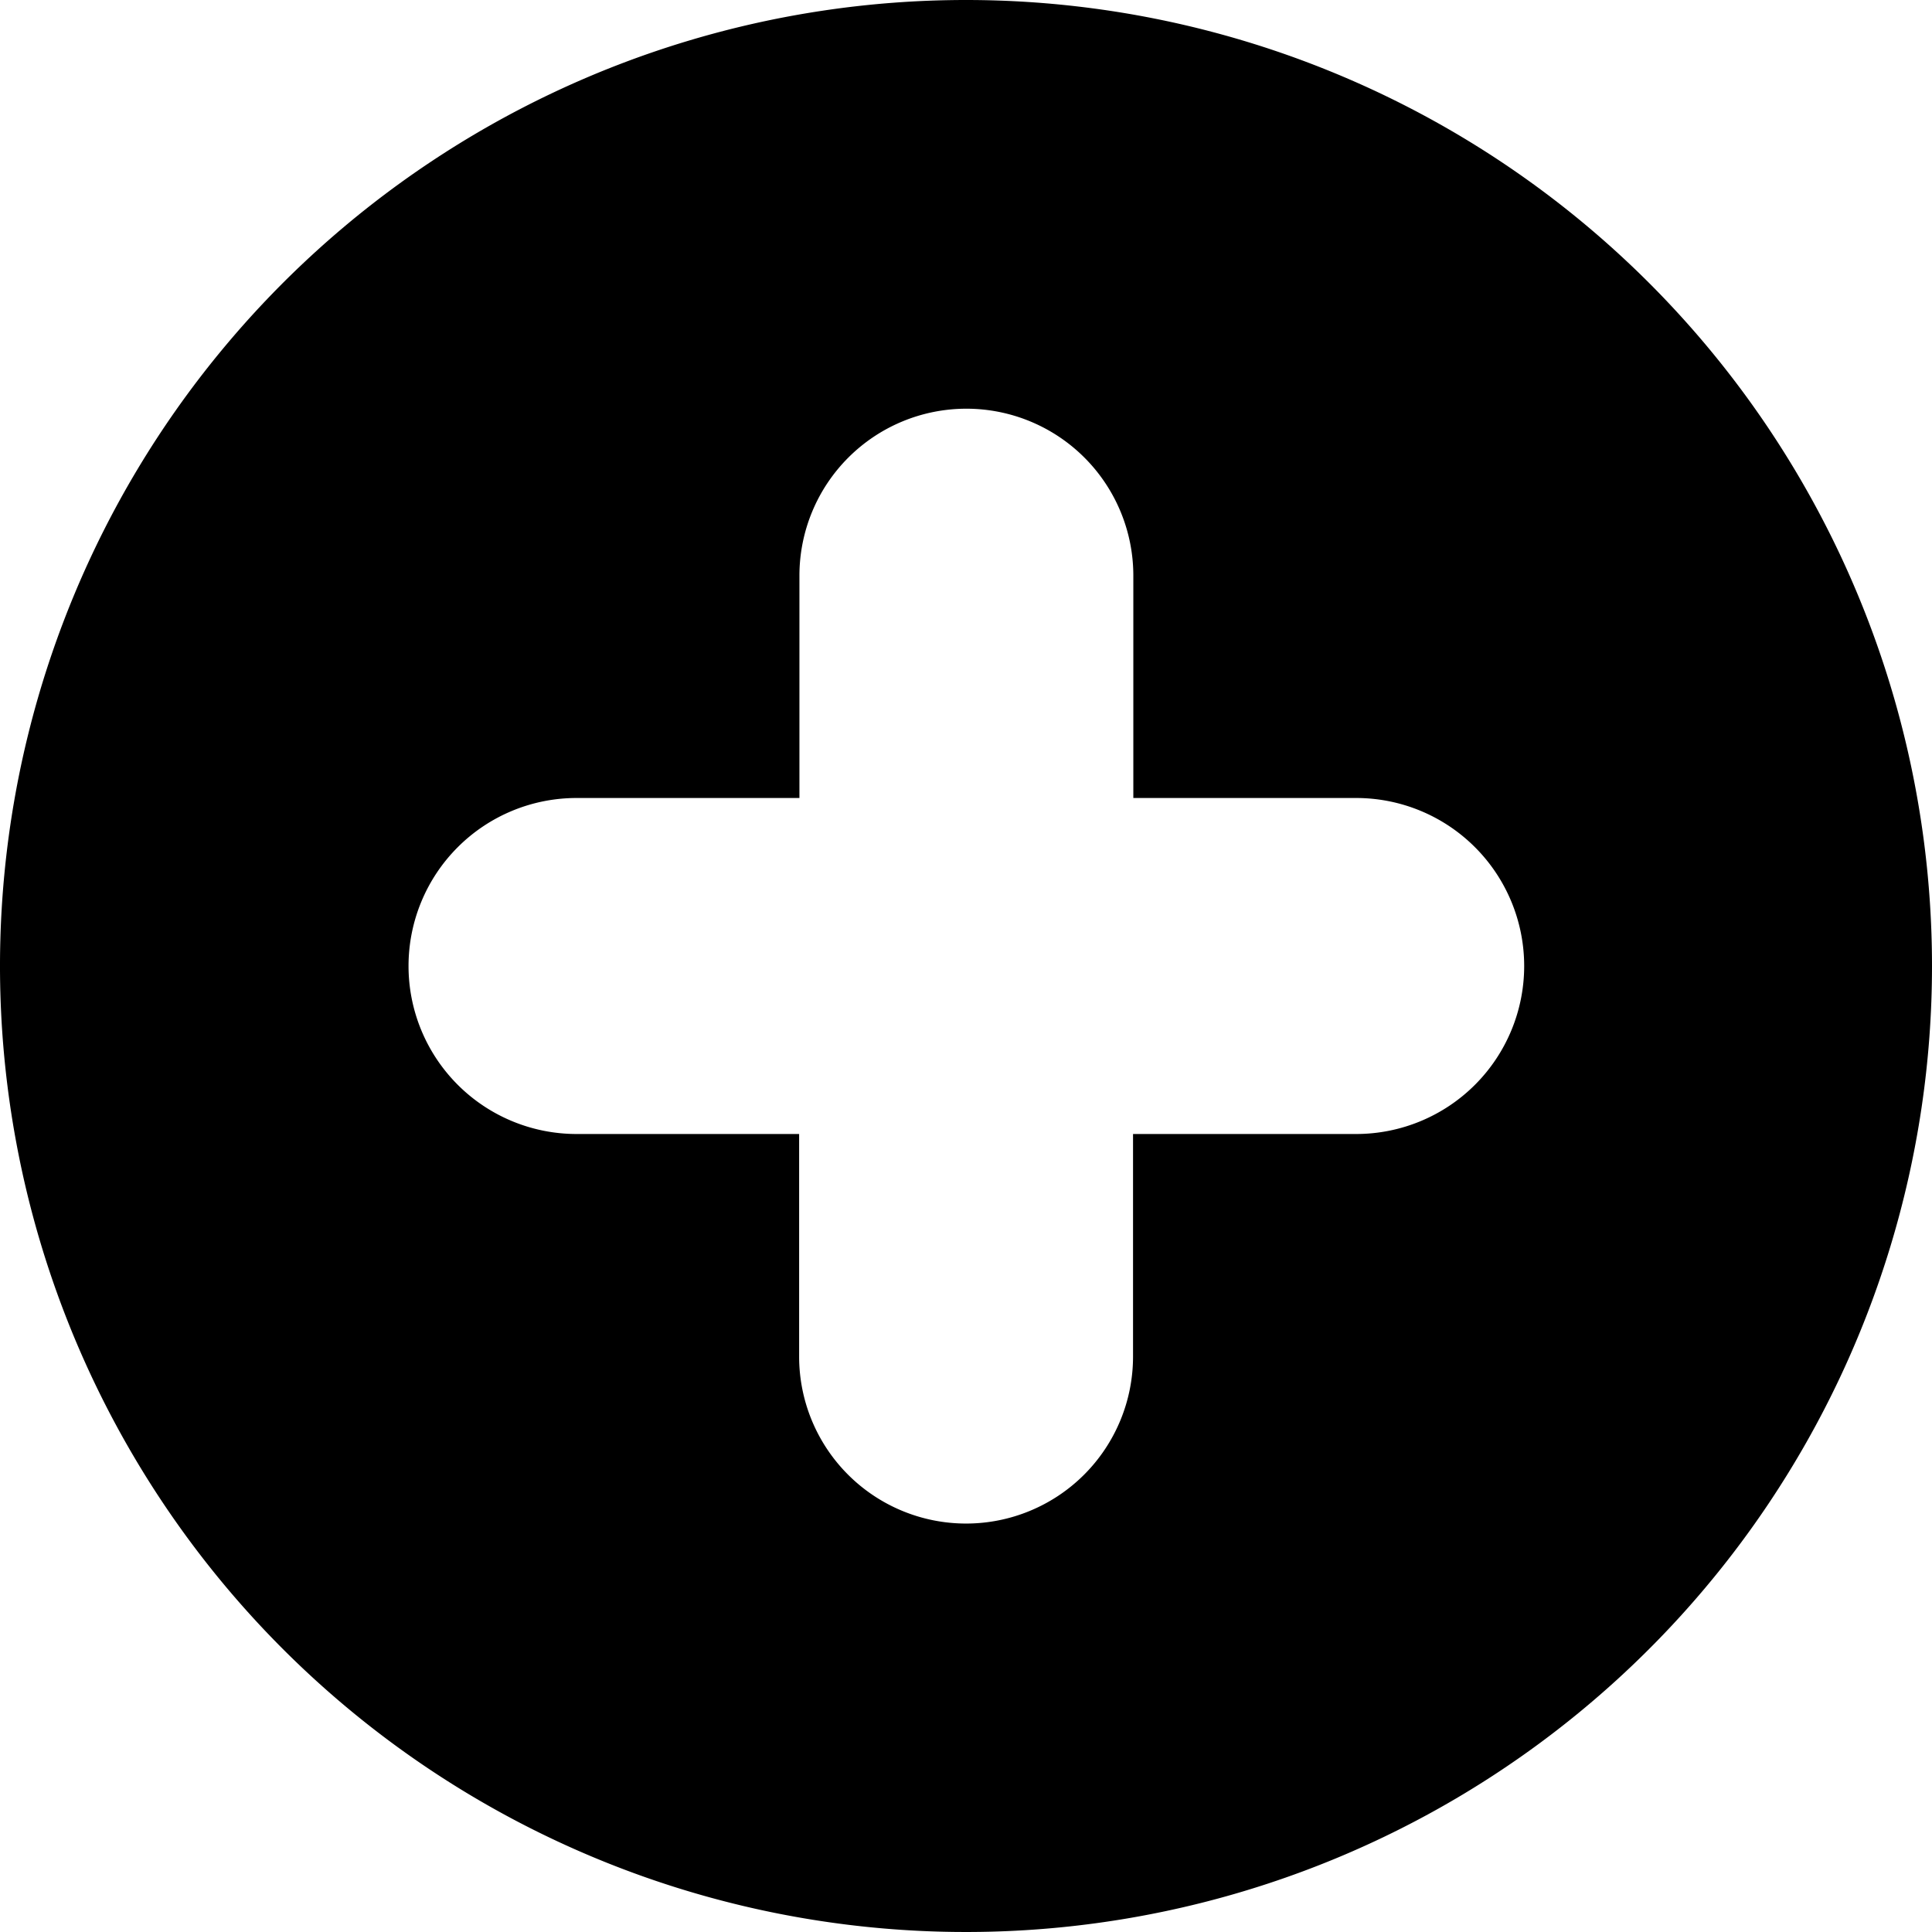 <?xml version="1.0" encoding="UTF-8"?>
<svg xmlns="http://www.w3.org/2000/svg" id="plus-circular-button" width="46" height="46" viewBox="0 0 46 46">
  <path id="Path_18" data-name="Path 18" d="M23,0A23,23,0,1,0,46,23,23,23,0,0,0,23,0Zm9.282,27H26.977V32.3a3.975,3.975,0,1,1-7.95,0V27h-5.3a4,4,0,1,1,0-8h5.307V13.706a3.975,3.975,0,1,1,7.95,0V19h5.306a4,4,0,1,1,0,8Z"></path>
</svg>
